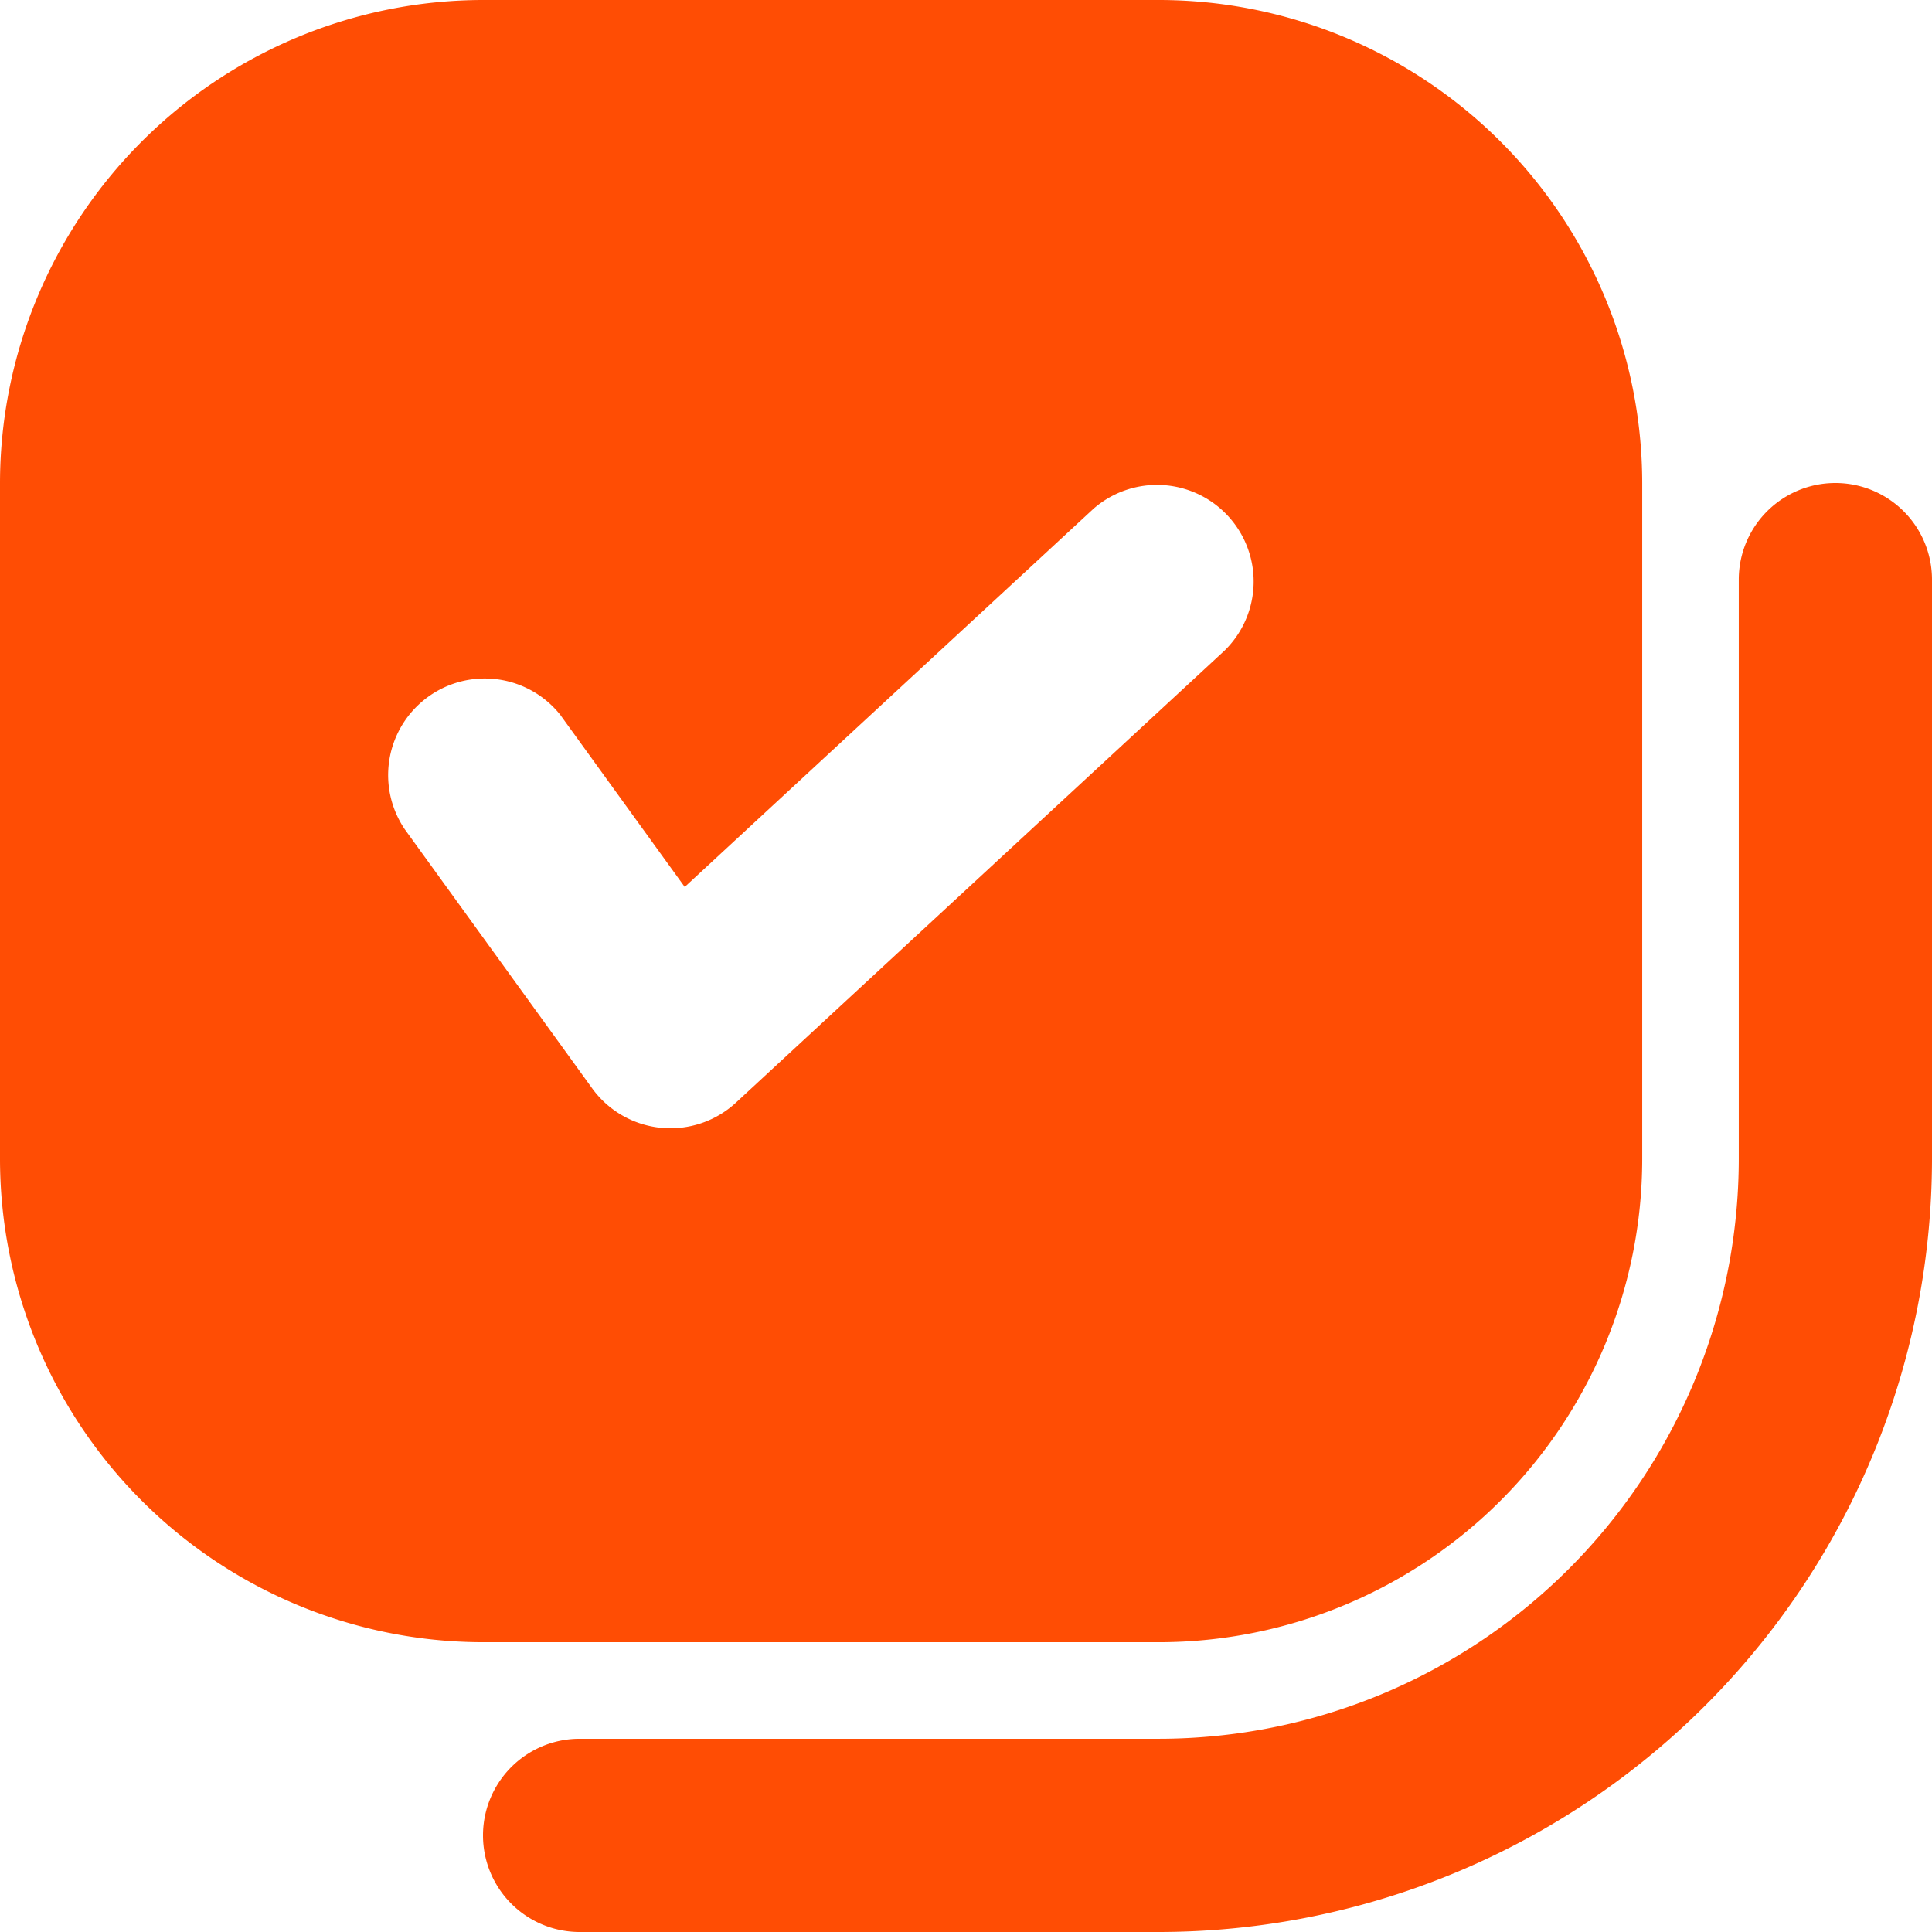<svg xmlns="http://www.w3.org/2000/svg" width="38.176" height="38.176" viewBox="0 0 38.176 38.176">
  <g id="selected_icon" transform="translate(-2 -2)">
    <path id="Path_25" data-name="Path 25" d="M31.814,8.909V20.362A11.465,11.465,0,0,1,20.362,31.814H8.909a1.909,1.909,0,1,0,0,3.818H20.362a15.288,15.288,0,0,0,15.27-15.27V8.909a1.909,1.909,0,1,0-3.818,0Z" transform="translate(4.544 4.544)" fill="#ff4d04"/>
    <path id="Path_26" data-name="Path 26" d="M24.906,34.45a9.555,9.555,0,0,0,9.544-9.544V11.544A9.555,9.555,0,0,0,24.906,2H11.544A9.555,9.555,0,0,0,2,11.544V24.906a9.555,9.555,0,0,0,9.544,9.544ZM13.09,16.152l2.44,3.374,8.079-7.475a1.909,1.909,0,0,1,2.593,2.8l-9.659,8.936a1.909,1.909,0,0,1-2.843-.283L10,18.389a1.909,1.909,0,0,1,3.092-2.237Z" fill="#ff4d04"/>
  </g>
</svg>
